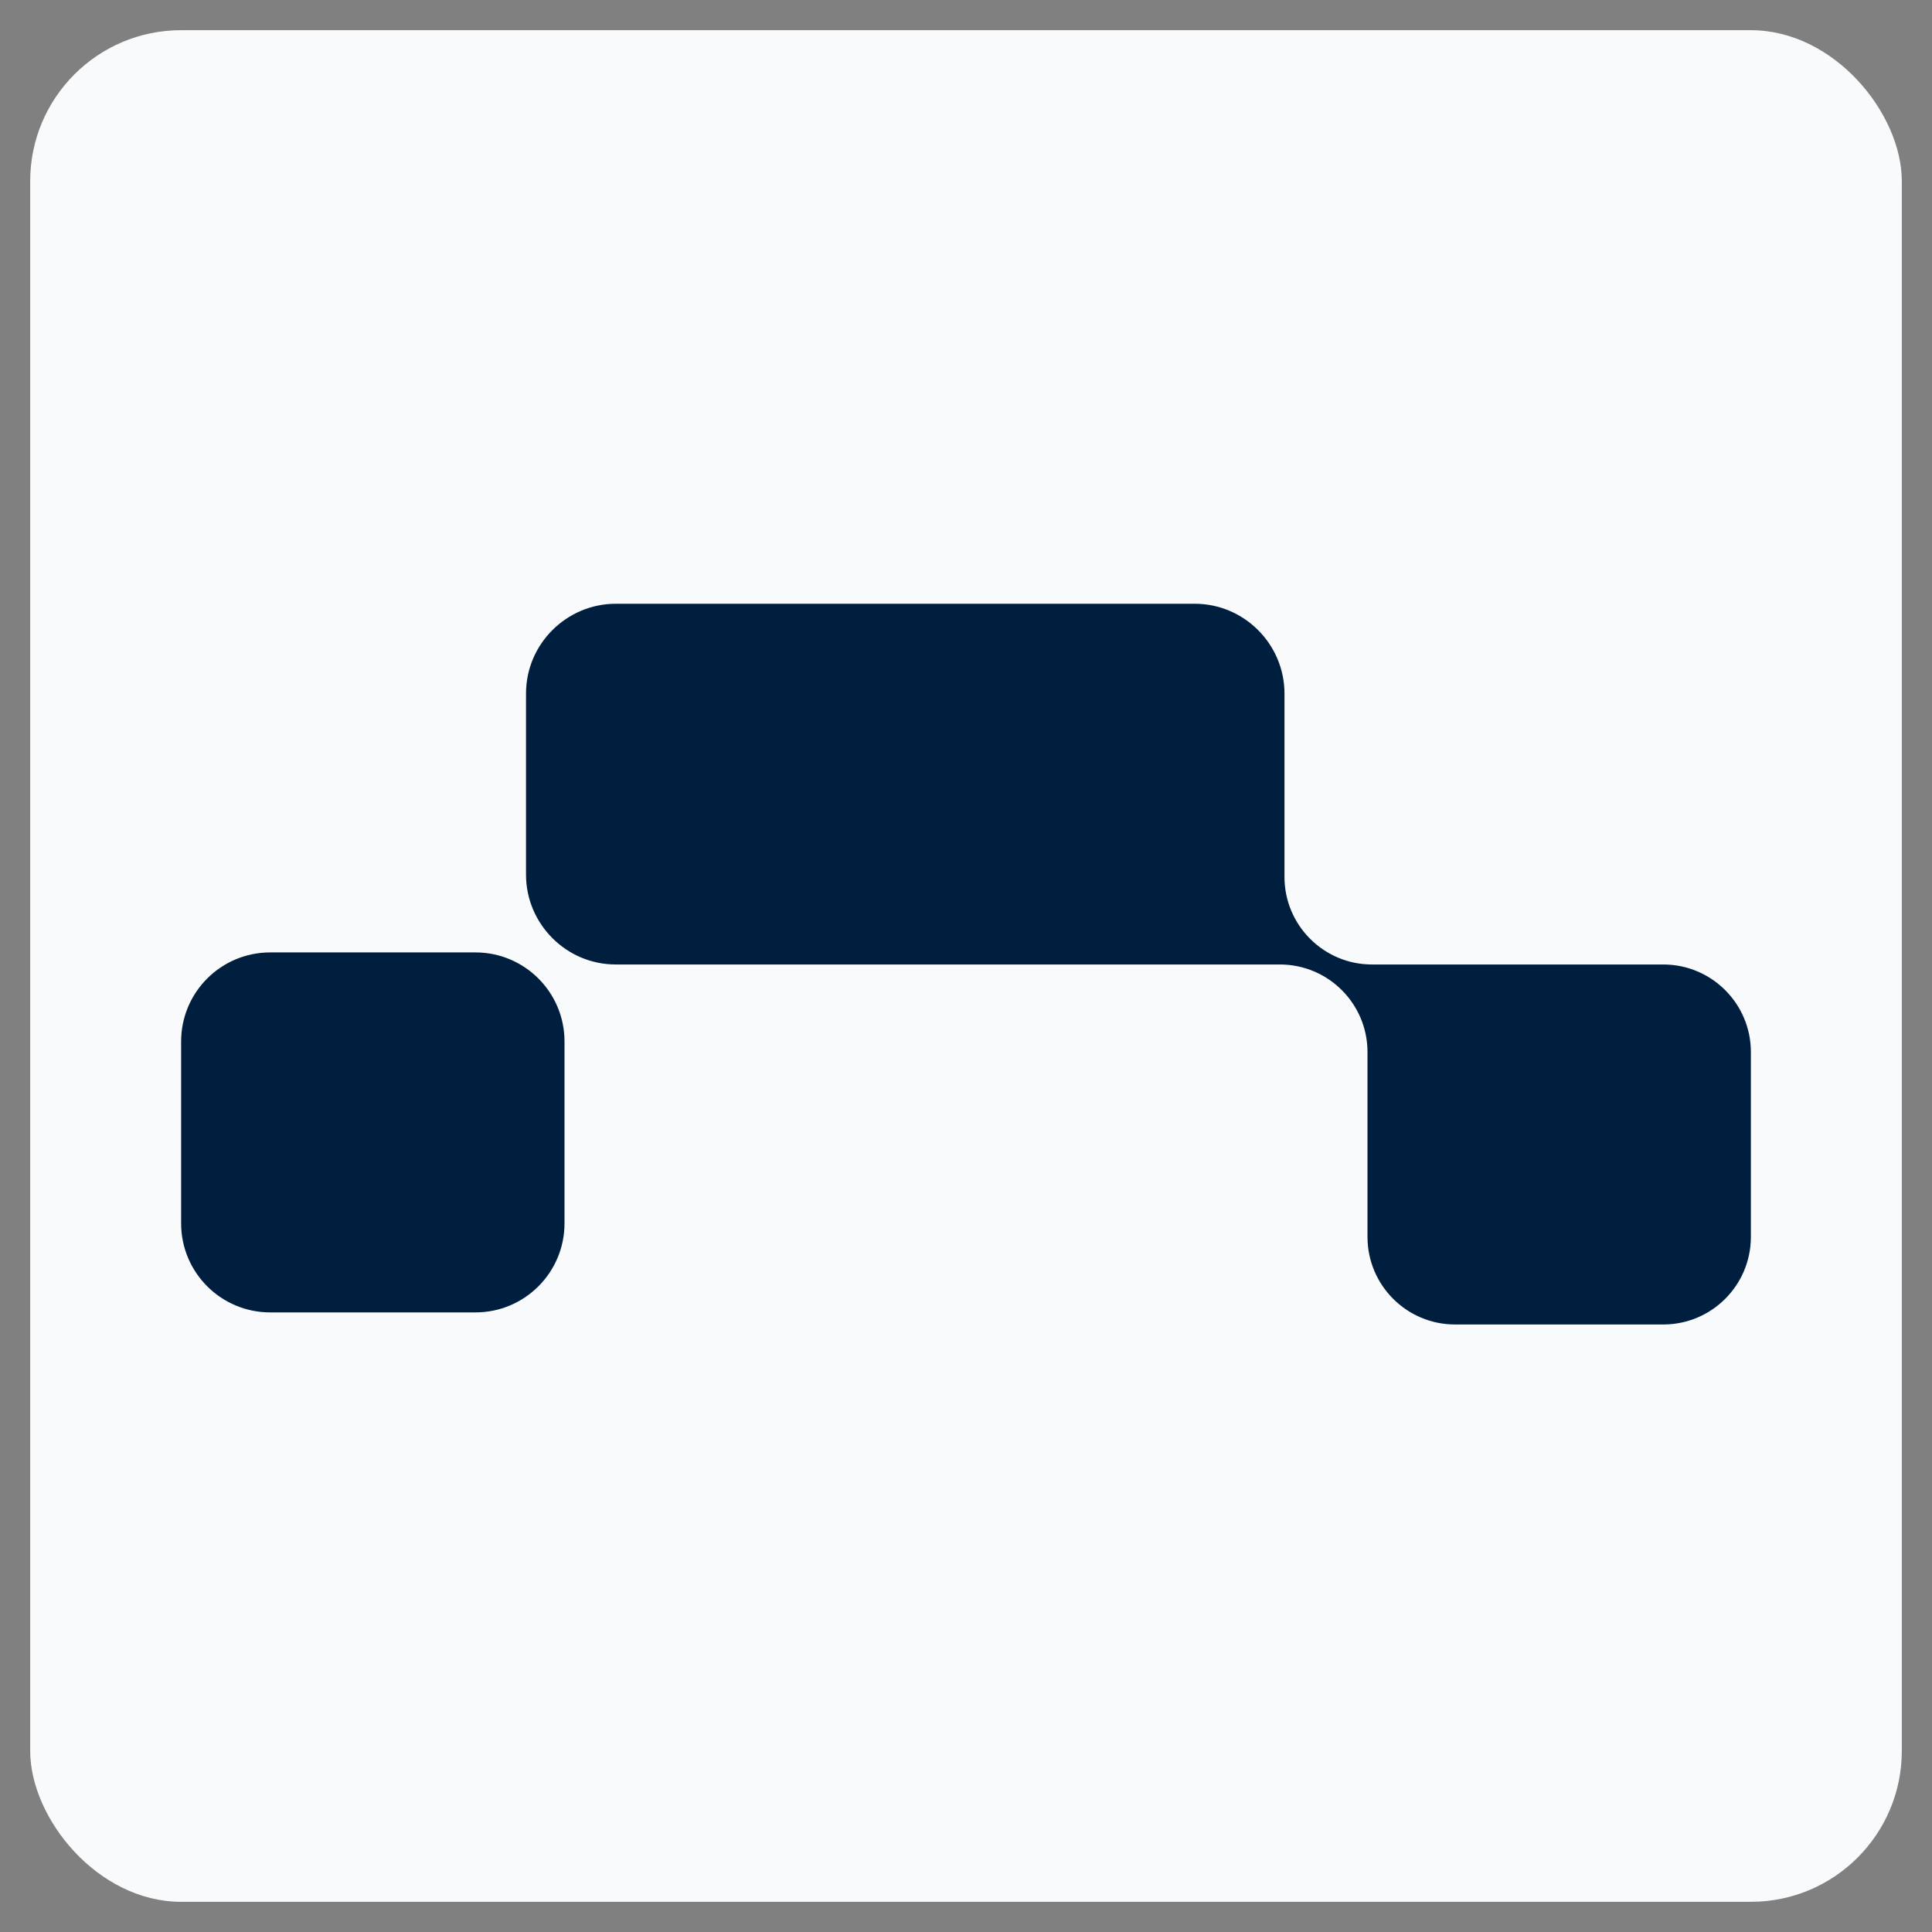 <svg width="64" height="64" viewBox="0 0 64 64" fill="none" xmlns="http://www.w3.org/2000/svg">
<rect x="0" y="0" width="64" height="64" fill="#808080" stroke="none"/>
<rect x="1" y="1" width="62" height="62" rx="5" fill="#F9FAFB"/>
<path d="M39.575 20C41.225 20 42.55 21.35 42.55 22.975V29.05C42.55 30.65 43.85 31.95 45.45 31.95H55.1C56.7 31.95 58 33.25 58 34.85V40.975C58 42.575 56.7 43.875 55.1 43.875H48.2C46.6 43.875 45.3 42.575 45.3 40.975V34.85C45.3 33.25 44 31.95 42.4 31.95H20.399C18.75 31.95 17.425 30.599 17.425 28.975V22.975C17.425 21.325 18.775 20 20.399 20H39.575ZM15.75 31.55C17.379 31.55 18.7 32.871 18.7 34.5V40.525C18.7 42.154 17.379 43.475 15.75 43.475H8.95C7.321 43.475 6 42.154 6 40.525V34.5C6 32.871 7.321 31.55 8.95 31.55H15.75Z" fill="#001F3F"/>
</svg>
